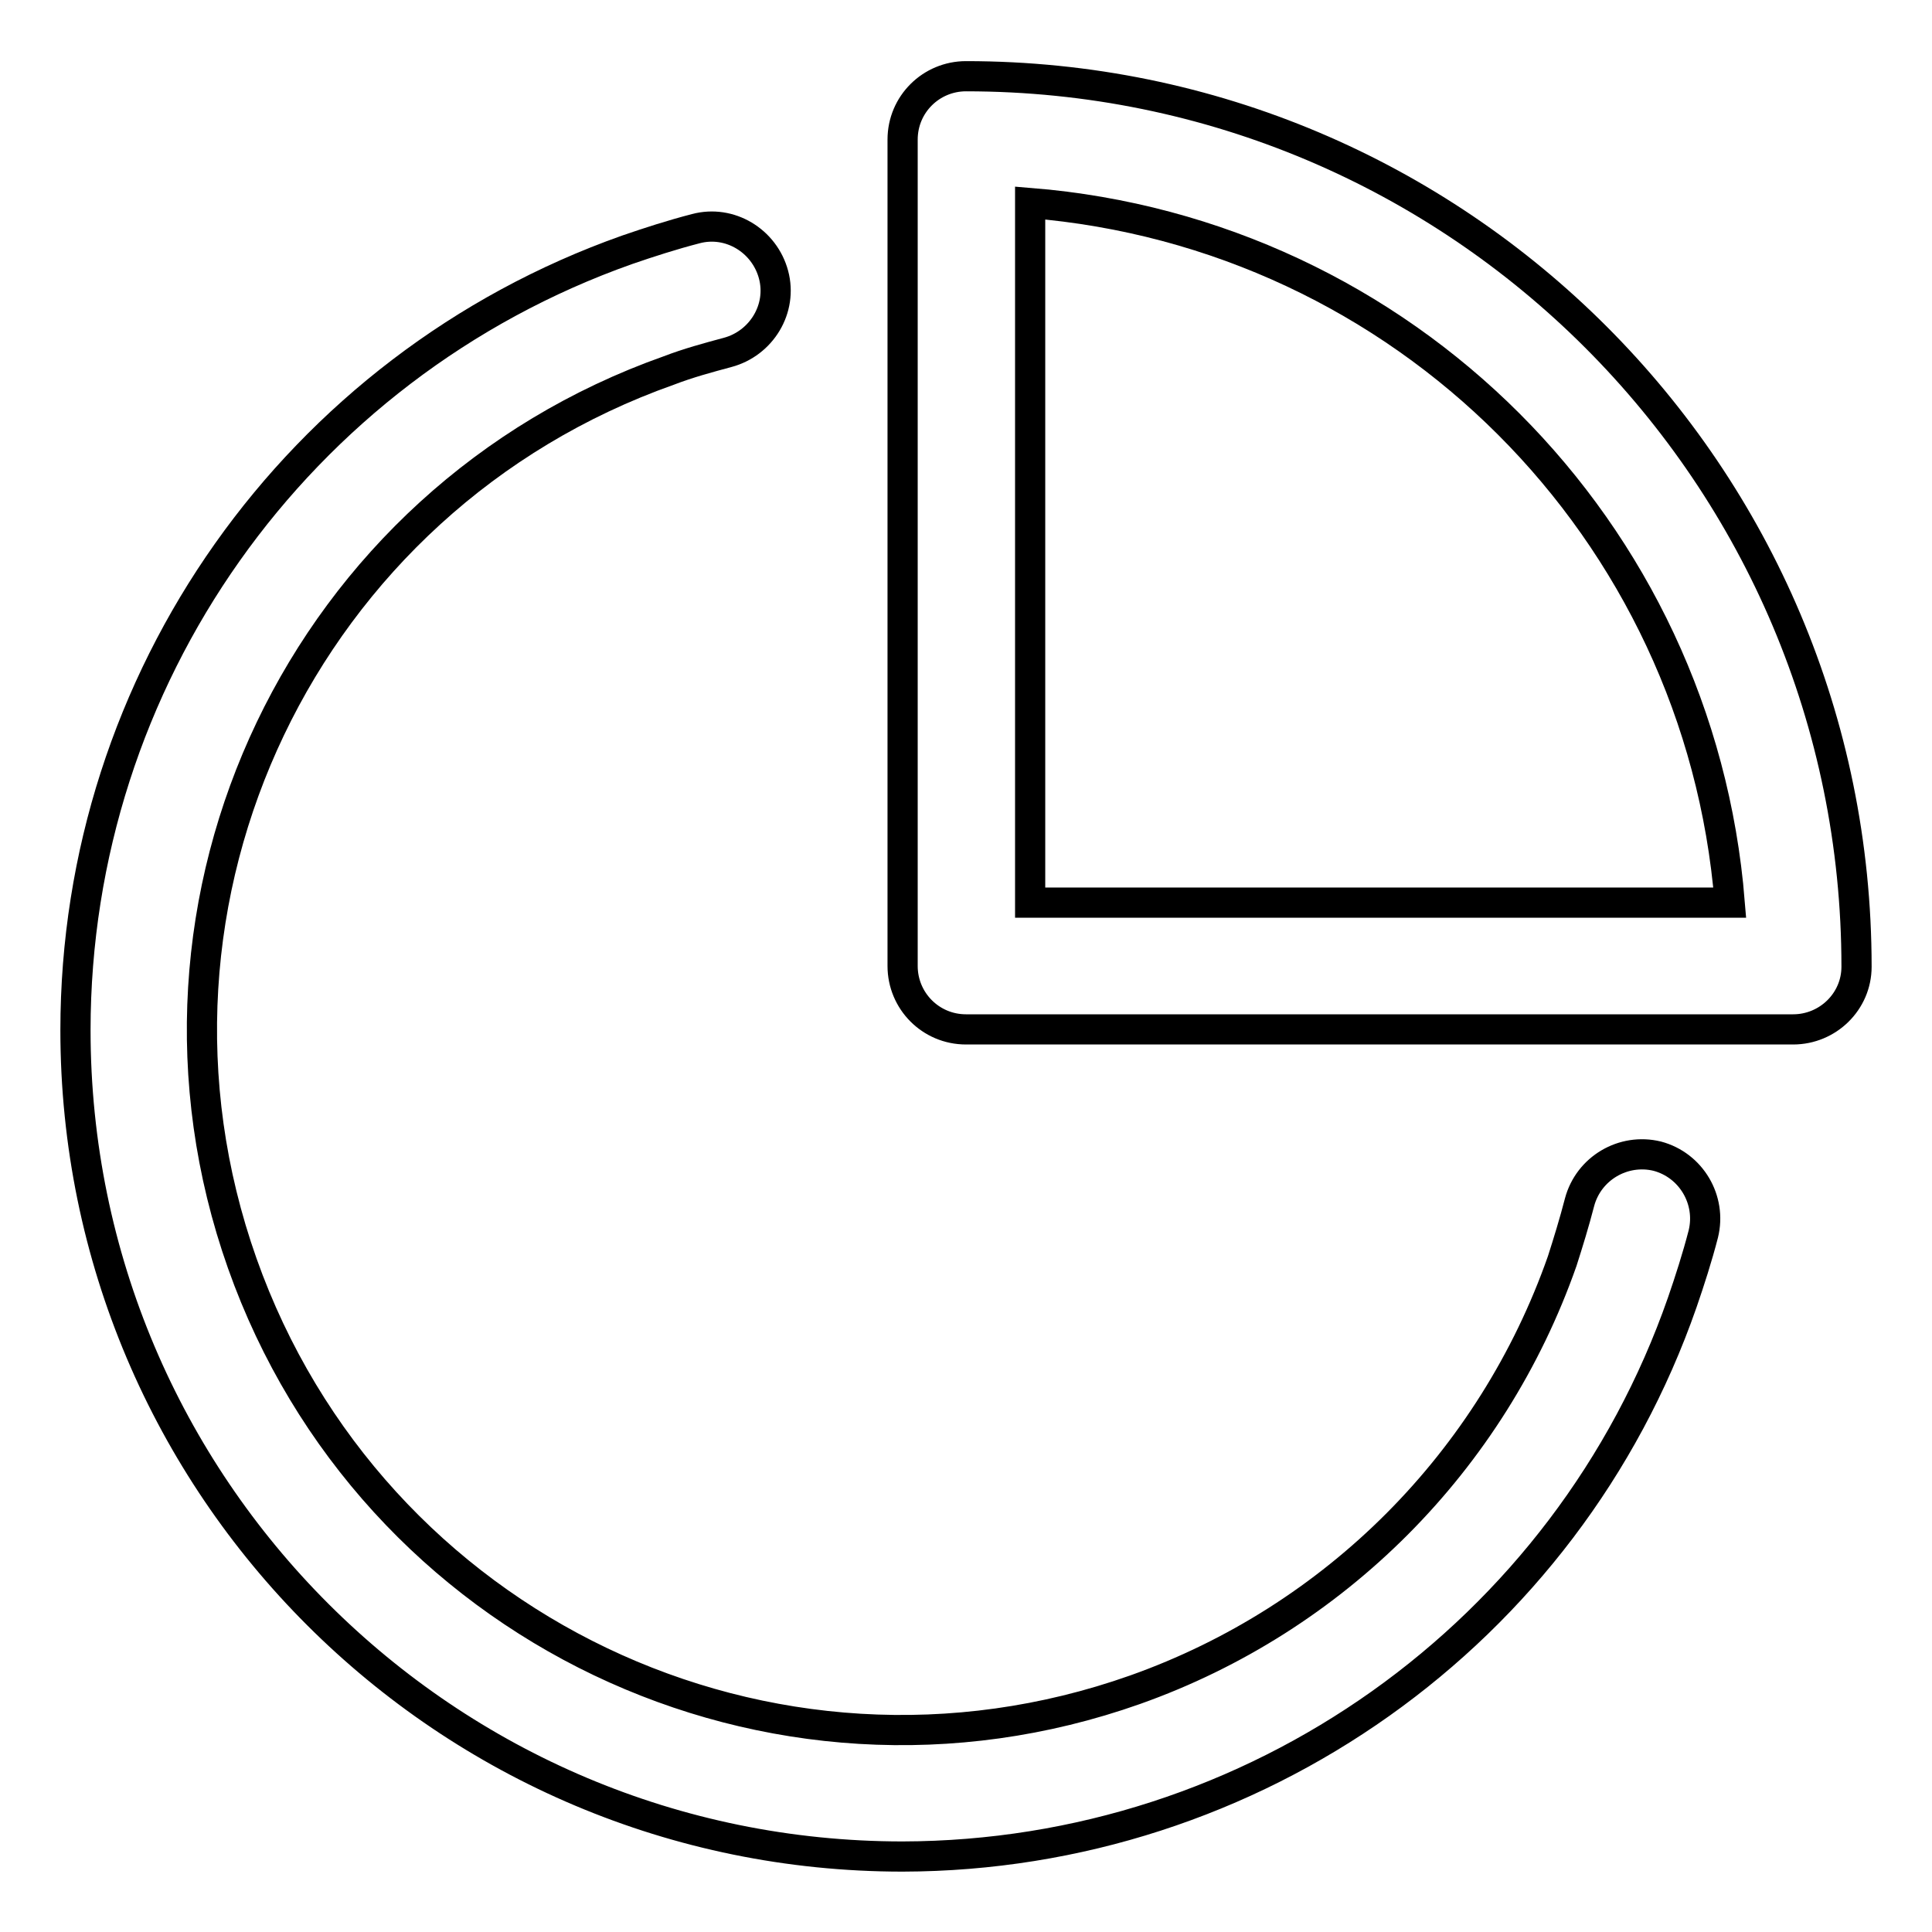 <?xml version="1.0" encoding="utf-8"?>
<!-- Svg Vector Icons : http://www.onlinewebfonts.com/icon -->
<!DOCTYPE svg PUBLIC "-//W3C//DTD SVG 1.1//EN" "http://www.w3.org/Graphics/SVG/1.1/DTD/svg11.dtd">
<svg version="1.1" xmlns="http://www.w3.org/2000/svg" xmlns:xlink="http://www.w3.org/1999/xlink" x="0px" y="0px" viewBox="0 0 256 256" enable-background="new 0 0 256 256" xml:space="preserve">
<g> <path stroke-width="4" fill-opacity="0" stroke="#000000"  d="M119.6,246C59.1,246,10,197,10,136.5C10,90,39.3,48.6,83.1,33.1c2.9-1,6-2,9.1-2.8 c4.5-1.2,9.1,1.6,10.3,6.1c1.2,4.5-1.6,9.1-6.1,10.3c-2.6,0.7-5.2,1.4-7.8,2.4c-48.3,17.1-73.6,70-56.5,118.3 c17.1,48.3,70,73.6,118.3,56.5c26.5-9.4,47.3-30.3,56.6-56.8c0.8-2.5,1.6-5.1,2.3-7.8c1.2-4.5,5.8-7.2,10.3-6.1 c4.5,1.2,7.2,5.8,6.1,10.3l0,0c-0.8,3.1-1.8,6.2-2.8,9.1C207.6,216.5,166.1,245.9,119.6,246z"/> <path stroke-width="4" fill-opacity="0" stroke="#000000"  d="M237.6,136.4H128c-4.7,0-8.4-3.8-8.4-8.4l0,0V18.5c0-4.7,3.8-8.4,8.4-8.4l0,0c65.2,0,118,52.8,118,118l0,0 C246,132.7,242.2,136.4,237.6,136.4L237.6,136.4z M136.5,119.6h92.7c-4-49.5-43.2-88.7-92.7-92.7V119.6z"/></g>
</svg>